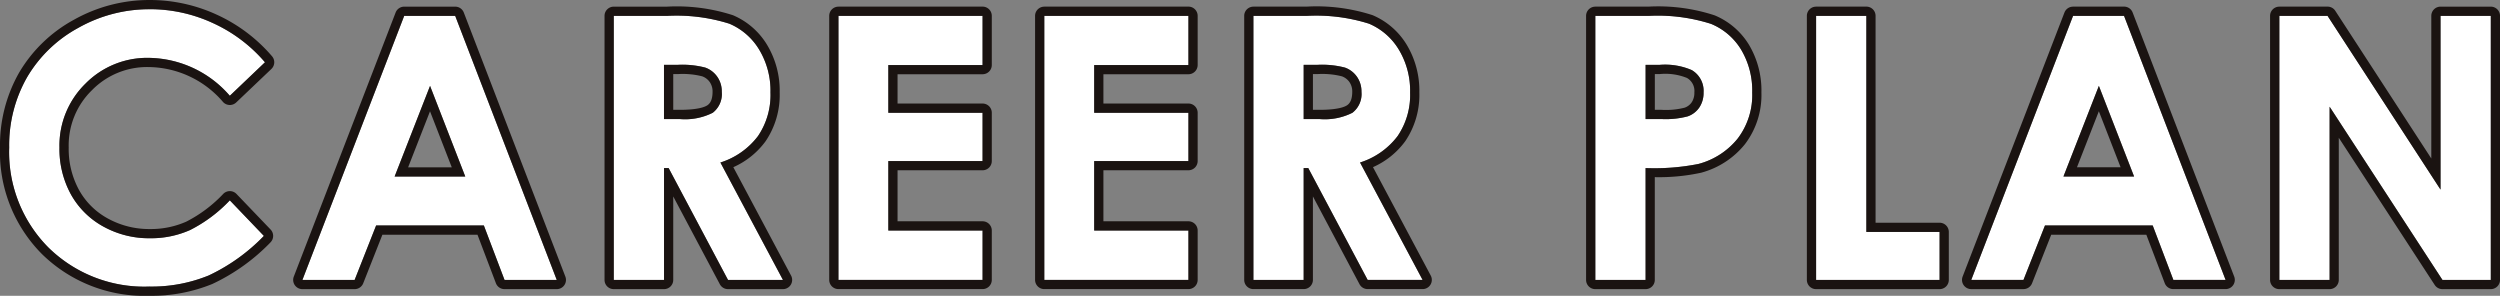 <svg xmlns="http://www.w3.org/2000/svg" width="271.04" height="32.066" viewBox="0 0 271.04 32.066">
  <rect x="0" y="0" width="271.04" height="32.066" fill="#808080" stroke="none"/>
  <g transform="translate(-636 -5930)">
    <path id="パス_12576" data-name="パス 12576" d="M-518.879-53.155l-3.811,3.633a11.8,11.8,0,0,0-8.75-4.11,9.4,9.4,0,0,0-6.912,2.8,9.389,9.389,0,0,0-2.81,6.915,10.223,10.223,0,0,0,1.244,5.084,8.919,8.919,0,0,0,3.519,3.487,10.217,10.217,0,0,0,5.055,1.266,10.418,10.418,0,0,0,4.336-.886,15.543,15.543,0,0,0,4.317-3.224L-519-34.331a20.28,20.28,0,0,1-5.994,4.293,16.359,16.359,0,0,1-6.441,1.2,14.828,14.828,0,0,1-10.927-4.233,14.653,14.653,0,0,1-4.252-10.849,14.849,14.849,0,0,1,1.936-7.609,14.4,14.4,0,0,1,5.546-5.352,15.64,15.64,0,0,1,7.774-2.024,16.255,16.255,0,0,1,6.821,1.5A16.311,16.311,0,0,1-518.879-53.155Zm15.095-5.031h5.526l11.01,28.626h-5.663l-2.24-5.9h-11.681l-2.329,5.9h-5.663Zm2.8,7.589-3.841,9.827h7.658Zm19.916-7.589h5.773a19.084,19.084,0,0,1,6.755.847,6.922,6.922,0,0,1,3.236,2.812,8.615,8.615,0,0,1,1.225,4.651,7.924,7.924,0,0,1-1.352,4.719,8.208,8.208,0,0,1-4.076,2.87l6.781,12.727h-5.957l-6.437-12.124h-.5V-29.56h-5.449ZM-475.622-47h1.707a6.666,6.666,0,0,0,3.579-.683,2.565,2.565,0,0,0,.98-2.265,2.771,2.771,0,0,0-.485-1.63,2.69,2.69,0,0,0-1.3-1,9.855,9.855,0,0,0-2.988-.3h-1.494Zm18.914-11.19h15.627v5.332H-451.3v5.176h10.217v5.235H-451.3v7.531h10.217v5.352h-15.627Zm22.319,0h15.626v5.332h-10.217v5.176h10.217v5.235h-10.217v7.531h10.217v5.352h-15.626Zm22.669,0h5.773a19.084,19.084,0,0,1,6.755.847,6.921,6.921,0,0,1,3.236,2.812,8.615,8.615,0,0,1,1.225,4.651,7.924,7.924,0,0,1-1.352,4.719,8.208,8.208,0,0,1-4.076,2.87l6.781,12.727h-5.957l-6.437-12.124h-.5V-29.56h-5.449ZM-406.271-47h1.707a6.666,6.666,0,0,0,3.579-.683,2.565,2.565,0,0,0,.98-2.265,2.771,2.771,0,0,0-.485-1.63,2.69,2.69,0,0,0-1.3-1,9.855,9.855,0,0,0-2.988-.3h-1.494Zm31.62-11.19h5.78a19.016,19.016,0,0,1,6.762.866,6.878,6.878,0,0,1,3.269,2.8,8.655,8.655,0,0,1,1.2,4.641,7.793,7.793,0,0,1-1.567,4.982,8.127,8.127,0,0,1-4.252,2.763,24.445,24.445,0,0,1-5.741.448V-29.56h-5.449ZM-369.2-47h1.732a9.357,9.357,0,0,0,2.841-.293,2.526,2.526,0,0,0,1.255-.966,2.833,2.833,0,0,0,.457-1.63,2.606,2.606,0,0,0-1.284-2.421,7.322,7.322,0,0,0-3.464-.566H-369.2Zm18.486-11.19h5.449v23.43h7.94v5.2h-13.389Zm27.861,0h5.526l11.01,28.626h-5.663l-2.24-5.9H-325.9l-2.329,5.9h-5.663Zm2.8,7.589-3.841,9.827h7.659Zm19.566-7.589h5.227l12.248,18.837V-58.186h5.449V-29.56h-5.242l-12.233-18.779V-29.56h-5.449Z" transform="translate(1183.609 5989.907)" fill="#fff"/>
    <path id="パス_12576_-_アウトライン" data-name="パス 12576 - アウトライン" d="M-531.353-58.906a15.641,15.641,0,0,0-7.774,2.024,14.4,14.4,0,0,0-5.546,5.352,14.85,14.85,0,0,0-1.936,7.609,14.653,14.653,0,0,0,4.252,10.849,14.828,14.828,0,0,0,10.927,4.233,16.359,16.359,0,0,0,6.441-1.2A20.28,20.28,0,0,0-519-34.331l-3.694-3.855a15.543,15.543,0,0,1-4.316,3.224,10.418,10.418,0,0,1-4.336.886,10.217,10.217,0,0,1-5.055-1.266,8.919,8.919,0,0,1-3.519-3.487,10.222,10.222,0,0,1-1.244-5.084,9.389,9.389,0,0,1,2.809-6.915,9.4,9.4,0,0,1,6.912-2.805,11.8,11.8,0,0,1,8.749,4.11l3.811-3.633a16.31,16.31,0,0,0-5.653-4.255,16.255,16.255,0,0,0-6.821-1.5m27.569.72L-514.823-29.56h5.663l2.329-5.9h11.681l2.24,5.9h5.663l-11.01-28.626h-5.526m6.615,17.417h-7.658l3.841-9.827,3.818,9.827m16.1-17.417V-29.56h5.449V-41.684h.5l6.437,12.124h5.957l-6.781-12.727a8.208,8.208,0,0,0,4.076-2.87,7.925,7.925,0,0,0,1.352-4.719,8.615,8.615,0,0,0-1.225-4.651,6.922,6.922,0,0,0-3.236-2.812,19.084,19.084,0,0,0-6.755-.846h-5.773M-473.915-47h-1.707v-5.877h1.494a9.854,9.854,0,0,1,2.988.3,2.69,2.69,0,0,1,1.3,1,2.772,2.772,0,0,1,.485,1.63,2.565,2.565,0,0,1-.98,2.265,6.666,6.666,0,0,1-3.579.683m17.206-11.19V-29.56h15.626v-5.352H-451.3v-7.531h10.217v-5.235H-451.3v-5.176h10.217v-5.332h-15.626m22.319,0V-29.56h15.626v-5.352h-10.217v-7.531h10.217v-5.235h-10.217v-5.176h10.217v-5.332h-15.626m22.67,0V-29.56h5.449V-41.684h.5l6.437,12.124h5.957l-6.781-12.727a8.208,8.208,0,0,0,4.076-2.87,7.925,7.925,0,0,0,1.352-4.719,8.615,8.615,0,0,0-1.225-4.651,6.921,6.921,0,0,0-3.236-2.812,19.084,19.084,0,0,0-6.755-.846h-5.773M-404.563-47h-1.707v-5.877h1.494a9.854,9.854,0,0,1,2.988.3,2.689,2.689,0,0,1,1.3,1,2.771,2.771,0,0,1,.485,1.63,2.565,2.565,0,0,1-.98,2.265,6.666,6.666,0,0,1-3.579.683m29.912-11.19V-29.56h5.449V-41.684a24.445,24.445,0,0,0,5.741-.448,8.127,8.127,0,0,0,4.252-2.763,7.793,7.793,0,0,0,1.567-4.982,8.655,8.655,0,0,0-1.2-4.641,6.878,6.878,0,0,0-3.269-2.8,19.017,19.017,0,0,0-6.762-.866h-5.78M-367.47-47H-369.2v-5.877h1.537a7.321,7.321,0,0,1,3.464.566,2.606,2.606,0,0,1,1.284,2.421,2.833,2.833,0,0,1-.457,1.63,2.526,2.526,0,0,1-1.255.966A9.357,9.357,0,0,1-367.47-47m16.754-11.19V-29.56h13.389v-5.2h-7.94v-23.43h-5.449m27.861,0L-333.895-29.56h5.663l2.329-5.9h11.681l2.24,5.9h5.663l-11.01-28.626h-5.526m6.615,17.417H-323.9l3.841-9.827,3.818,9.827m15.748-17.417V-29.56h5.449V-48.339l12.233,18.779h5.242V-58.186h-5.449v18.837l-12.248-18.837h-5.227m-230.86-1.72a17.323,17.323,0,0,1,7.236,1.586,17.379,17.379,0,0,1,6,4.512,1,1,0,0,1-.068,1.376L-522-48.8a1,1,0,0,1-.716.276,1,1,0,0,1-.7-.312,10.752,10.752,0,0,0-8.023-3.8,8.368,8.368,0,0,0-6.206,2.513,8.354,8.354,0,0,0-2.516,6.208,9.283,9.283,0,0,0,1.117,4.6,7.867,7.867,0,0,0,3.133,3.1,9.276,9.276,0,0,0,4.569,1.14,9.475,9.475,0,0,0,3.924-.8,14.662,14.662,0,0,0,4.023-3.022,1,1,0,0,1,.717-.29,1,1,0,0,1,.71.308l3.694,3.855a1,1,0,0,1-.023,1.408,21.344,21.344,0,0,1-6.3,4.5,17.424,17.424,0,0,1-6.832,1.277,15.858,15.858,0,0,1-11.632-4.524,15.682,15.682,0,0,1-4.547-11.558,15.9,15.9,0,0,1,2.072-8.112,15.449,15.449,0,0,1,5.921-5.721A16.7,16.7,0,0,1-531.353-59.906Zm27.569.72h5.526a1,1,0,0,1,.933.641l11.01,28.626a1,1,0,0,1-.109.925,1,1,0,0,1-.824.434h-5.663a1,1,0,0,1-.935-.645l-1.995-5.252h-10.311l-2.079,5.264a1,1,0,0,1-.93.633h-5.663a1,1,0,0,1-.825-.434,1,1,0,0,1-.108-.926l11.039-28.626A1,1,0,0,1-503.784-59.186Zm5.154,17.417-2.359-6.073-2.373,6.073Zm17.559-17.417h5.773a19.733,19.733,0,0,1,7.143.925,7.934,7.934,0,0,1,3.7,3.2,9.635,9.635,0,0,1,1.376,5.18,8.935,8.935,0,0,1-1.538,5.3,8.692,8.692,0,0,1-3.488,2.8l6.261,11.751a1,1,0,0,1-.025.985,1,1,0,0,1-.857.485h-5.957a1,1,0,0,1-.883-.531l-5.053-9.516v9.047a1,1,0,0,1-1,1h-5.449a1,1,0,0,1-1-1V-58.186A1,1,0,0,1-481.071-59.186ZM-473.915-48c1.988,0,2.737-.316,3.007-.5.137-.1.552-.385.552-1.445a1.782,1.782,0,0,0-.3-1.057,1.7,1.7,0,0,0-.829-.632,8.661,8.661,0,0,0-2.639-.24h-.494V-48Zm17.206-11.19h15.626a1,1,0,0,1,1,1v5.332a1,1,0,0,1-1,1H-450.3v3.176h9.217a1,1,0,0,1,1,1v5.235a1,1,0,0,1-1,1H-450.3v5.531h9.217a1,1,0,0,1,1,1v5.352a1,1,0,0,1-1,1h-15.626a1,1,0,0,1-1-1V-58.186A1,1,0,0,1-456.708-59.186Zm22.319,0h15.626a1,1,0,0,1,1,1v5.332a1,1,0,0,1-1,1h-9.217v3.176h9.217a1,1,0,0,1,1,1v5.235a1,1,0,0,1-1,1h-9.217v5.531h9.217a1,1,0,0,1,1,1v5.352a1,1,0,0,1-1,1h-15.626a1,1,0,0,1-1-1V-58.186A1,1,0,0,1-434.389-59.186Zm22.67,0h5.773a19.733,19.733,0,0,1,7.142.925,7.934,7.934,0,0,1,3.7,3.2,9.636,9.636,0,0,1,1.376,5.18,8.935,8.935,0,0,1-1.538,5.3,8.692,8.692,0,0,1-3.488,2.8l6.261,11.751a1,1,0,0,1-.025.985,1,1,0,0,1-.857.485h-5.957a1,1,0,0,1-.883-.531l-5.052-9.516v9.047a1,1,0,0,1-1,1h-5.449a1,1,0,0,1-1-1V-58.186A1,1,0,0,1-411.719-59.186ZM-404.563-48c1.988,0,2.737-.316,3.007-.5.137-.1.552-.385.552-1.445a1.782,1.782,0,0,0-.3-1.057,1.7,1.7,0,0,0-.829-.632,8.661,8.661,0,0,0-2.639-.24h-.494V-48Zm29.912-11.19h5.78a19.684,19.684,0,0,1,7.148.943,7.89,7.89,0,0,1,3.734,3.2,9.674,9.674,0,0,1,1.346,5.167,8.8,8.8,0,0,1-1.782,5.6,9.142,9.142,0,0,1-4.759,3.1h-.005a21.455,21.455,0,0,1-5.014.479V-29.56a1,1,0,0,1-1,1h-5.449a1,1,0,0,1-1-1V-58.186A1,1,0,0,1-374.651-59.186ZM-367.47-48a8.184,8.184,0,0,0,2.5-.232,1.536,1.536,0,0,0,.772-.589,1.846,1.846,0,0,0,.285-1.069,1.62,1.62,0,0,0-.794-1.561l-.008-.005a6.25,6.25,0,0,0-2.946-.421h-.537V-48Zm16.754-11.19h5.449a1,1,0,0,1,1,1v22.43h6.94a1,1,0,0,1,1,1v5.2a1,1,0,0,1-1,1h-13.389a1,1,0,0,1-1-1V-58.186A1,1,0,0,1-350.717-59.186Zm27.861,0h5.526a1,1,0,0,1,.933.641l11.01,28.626a1,1,0,0,1-.109.925,1,1,0,0,1-.824.434h-5.663a1,1,0,0,1-.935-.645l-1.995-5.251h-10.311l-2.079,5.264a1,1,0,0,1-.93.633h-5.663a1,1,0,0,1-.825-.434,1,1,0,0,1-.108-.926l11.039-28.626A1,1,0,0,1-322.856-59.186Zm5.154,17.417-2.359-6.073-2.373,6.073Zm17.209-17.417h5.227a1,1,0,0,1,.838.455l10.41,16.01V-58.186a1,1,0,0,1,1-1h5.449a1,1,0,0,1,1,1V-29.56a1,1,0,0,1-1,1h-5.242a1,1,0,0,1-.838-.454l-10.4-15.958V-29.56a1,1,0,0,1-1,1h-5.449a1,1,0,0,1-1-1V-58.186A1,1,0,0,1-300.493-59.186Z" transform="translate(1183.609 5989.907)" fill="#1a1311"/>
  </g>
</svg>
